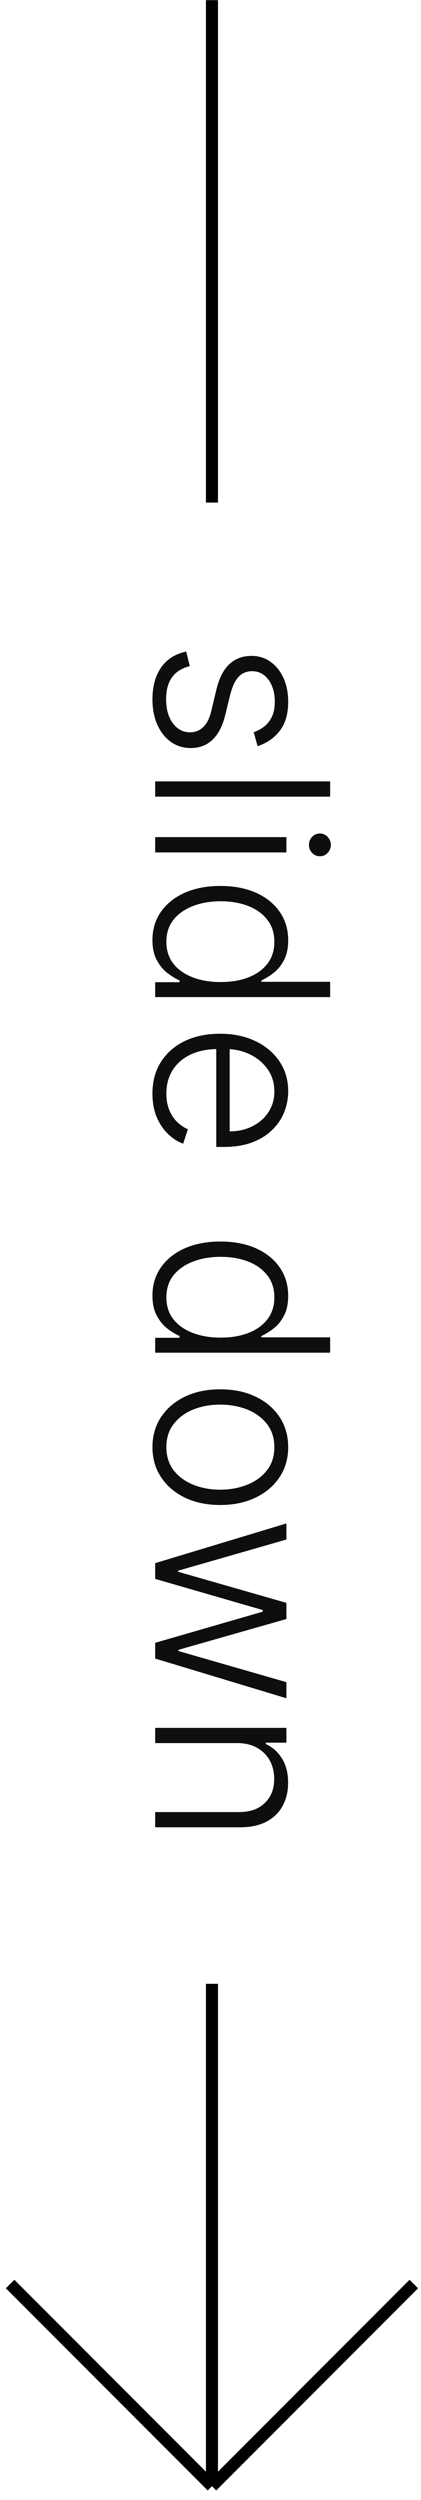 <?xml version="1.0" encoding="UTF-8"?> <svg xmlns="http://www.w3.org/2000/svg" width="70" height="415" viewBox="0 0 70 415" fill="none"> <path d="M35.243 329.304V412.699M35.243 412.699L68.802 379.14M35.243 412.699L1.684 379.14" stroke="black" stroke-width="2"></path> <path d="M35.242 0.027V83.423" stroke="black" stroke-width="2"></path> <path d="M42.833 123.86L42.18 121.545C42.833 121.318 43.425 120.996 43.955 120.579C44.486 120.163 44.907 119.618 45.219 118.946C45.532 118.283 45.688 117.459 45.688 116.474C45.688 114.997 45.338 113.785 44.637 112.838C43.936 111.891 43.032 111.417 41.924 111.417C40.986 111.417 40.224 111.739 39.637 112.383C39.059 113.037 38.6 114.04 38.259 115.395L37.45 118.69C37.004 120.518 36.299 121.886 35.333 122.795C34.367 123.714 33.155 124.173 31.697 124.173C30.466 124.173 29.372 123.832 28.415 123.15C27.459 122.468 26.706 121.517 26.157 120.295C25.617 119.083 25.347 117.677 25.347 116.076C25.347 113.946 25.825 112.189 26.782 110.806C27.748 109.424 29.14 108.538 30.958 108.15L31.555 110.579C30.257 110.892 29.277 111.502 28.614 112.412C27.951 113.33 27.62 114.538 27.62 116.034C27.62 117.71 27.994 119.05 28.742 120.054C29.5 121.057 30.447 121.559 31.583 121.559C32.464 121.559 33.202 121.266 33.799 120.679C34.405 120.092 34.85 119.201 35.134 118.008L35.986 114.443C36.441 112.549 37.161 111.147 38.145 110.238C39.13 109.329 40.352 108.875 41.81 108.875C43.013 108.875 44.069 109.201 44.978 109.855C45.897 110.508 46.616 111.408 47.137 112.554C47.658 113.699 47.918 115.006 47.918 116.474C47.918 118.472 47.464 120.068 46.555 121.261C45.655 122.464 44.414 123.33 42.833 123.86ZM54.893 132.238L25.802 132.238L25.802 129.709L54.893 129.709L54.893 132.238ZM25.802 138.956L47.62 138.956L47.62 141.499L25.802 141.499L25.802 138.956ZM51.37 140.249C51.37 139.728 51.545 139.283 51.895 138.914C52.255 138.544 52.686 138.36 53.188 138.36C53.69 138.36 54.116 138.544 54.467 138.914C54.826 139.283 55.006 139.728 55.006 140.249C55.006 140.77 54.826 141.215 54.467 141.584C54.116 141.953 53.69 142.138 53.188 142.138C52.686 142.138 52.255 141.953 51.895 141.584C51.545 141.215 51.37 140.77 51.37 140.249ZM25.347 156.041C25.347 154.251 25.821 152.684 26.768 151.339C27.715 149.994 29.036 148.943 30.731 148.186C32.426 147.438 34.4 147.064 36.654 147.064C38.898 147.064 40.863 147.438 42.549 148.186C44.244 148.943 45.56 149.999 46.498 151.353C47.445 152.708 47.918 154.284 47.918 156.083C47.918 157.409 47.681 158.512 47.208 159.393C46.744 160.274 46.166 160.979 45.475 161.51C44.784 162.04 44.111 162.452 43.458 162.745L43.458 162.973L54.893 162.973L54.893 165.515L25.802 165.515L25.802 163.044L29.85 163.044L29.85 162.745C29.187 162.452 28.505 162.035 27.805 161.495C27.113 160.956 26.531 160.241 26.057 159.35C25.584 158.47 25.347 157.367 25.347 156.041ZM27.663 156.339C27.663 157.75 28.046 158.953 28.813 159.947C29.59 160.941 30.655 161.699 32.009 162.22C33.373 162.75 34.935 163.015 36.697 163.015C38.439 163.015 39.978 162.755 41.313 162.234C42.658 161.713 43.709 160.956 44.467 159.961C45.234 158.967 45.617 157.76 45.617 156.339C45.617 154.881 45.219 153.65 44.424 152.646C43.638 151.652 42.573 150.894 41.228 150.373C39.883 149.862 38.373 149.606 36.697 149.606C35.002 149.606 33.472 149.867 32.109 150.387C30.745 150.908 29.661 151.666 28.856 152.66C28.06 153.664 27.663 154.89 27.663 156.339ZM25.347 181.538C25.347 179.502 25.821 177.741 26.768 176.254C27.724 174.767 29.045 173.617 30.731 172.802C32.426 171.997 34.377 171.595 36.583 171.595C38.78 171.595 40.731 171.997 42.435 172.802C44.149 173.617 45.489 174.739 46.455 176.169C47.431 177.608 47.918 179.27 47.918 181.154C47.918 182.338 47.7 183.479 47.265 184.578C46.839 185.676 46.181 186.661 45.29 187.532C44.41 188.413 43.297 189.109 41.952 189.62C40.617 190.132 39.036 190.387 37.208 190.387L35.958 190.387L35.958 173.342L38.188 173.342L38.188 187.802C39.59 187.802 40.849 187.518 41.967 186.95C43.093 186.391 43.984 185.61 44.637 184.606C45.29 183.612 45.617 182.461 45.617 181.154C45.617 179.772 45.248 178.555 44.509 177.504C43.77 176.453 42.795 175.629 41.583 175.032C40.371 174.445 39.045 174.147 37.606 174.137L36.27 174.137C34.538 174.137 33.022 174.436 31.725 175.032C30.437 175.638 29.438 176.495 28.728 177.603C28.018 178.711 27.663 180.023 27.663 181.538C27.663 182.57 27.823 183.475 28.145 184.251C28.468 185.037 28.898 185.695 29.438 186.225C29.987 186.765 30.589 187.172 31.242 187.447L30.461 189.848C29.542 189.516 28.695 188.972 27.918 188.214C27.142 187.466 26.517 186.529 26.043 185.402C25.579 184.284 25.347 182.996 25.347 181.538ZM25.347 215.064C25.347 213.275 25.821 211.707 26.768 210.363C27.715 209.018 29.036 207.967 30.731 207.209C32.426 206.461 34.4 206.087 36.654 206.087C38.898 206.087 40.863 206.461 42.549 207.209C44.244 207.967 45.56 209.023 46.498 210.377C47.445 211.731 47.918 213.308 47.918 215.107C47.918 216.433 47.681 217.536 47.208 218.417C46.744 219.297 46.166 220.003 45.475 220.533C44.784 221.063 44.111 221.475 43.458 221.769L43.458 221.996L54.893 221.996L54.893 224.539L25.802 224.539L25.802 222.067L29.85 222.067L29.85 221.769C29.187 221.475 28.505 221.059 27.805 220.519C27.113 219.979 26.531 219.264 26.057 218.374C25.584 217.493 25.347 216.39 25.347 215.064ZM27.663 215.363C27.663 216.774 28.046 217.976 28.813 218.971C29.59 219.965 30.655 220.722 32.009 221.243C33.373 221.774 34.935 222.039 36.697 222.039C38.439 222.039 39.978 221.778 41.313 221.257C42.658 220.737 43.709 219.979 44.467 218.985C45.234 217.99 45.617 216.783 45.617 215.363C45.617 213.904 45.219 212.673 44.424 211.669C43.638 210.675 42.573 209.917 41.228 209.397C39.883 208.885 38.373 208.63 36.697 208.63C35.002 208.63 33.472 208.89 32.109 209.411C30.745 209.932 29.661 210.689 28.856 211.684C28.06 212.687 27.663 213.914 27.663 215.363ZM25.347 240.221C25.347 238.336 25.825 236.669 26.782 235.221C27.738 233.781 29.059 232.654 30.745 231.84C32.44 231.025 34.395 230.618 36.611 230.618C38.846 230.618 40.811 231.025 42.506 231.84C44.211 232.654 45.537 233.781 46.484 235.221C47.44 236.669 47.918 238.336 47.918 240.221C47.918 242.105 47.44 243.767 46.484 245.206C45.527 246.646 44.201 247.773 42.506 248.587C40.811 249.411 38.846 249.823 36.611 249.823C34.395 249.823 32.44 249.416 30.745 248.601C29.059 247.787 27.738 246.655 26.782 245.206C25.825 243.767 25.347 242.105 25.347 240.221ZM27.663 240.221C27.663 241.736 28.07 243.019 28.884 244.07C29.698 245.121 30.783 245.917 32.137 246.456C33.491 247.006 34.983 247.28 36.611 247.28C38.24 247.28 39.736 247.006 41.1 246.456C42.464 245.917 43.557 245.121 44.381 244.07C45.205 243.019 45.617 241.736 45.617 240.221C45.617 238.715 45.205 237.432 44.381 236.371C43.557 235.32 42.464 234.52 41.1 233.971C39.736 233.431 38.24 233.161 36.611 233.161C34.983 233.161 33.491 233.431 32.137 233.971C30.783 234.52 29.698 235.32 28.884 236.371C28.07 237.422 27.663 238.705 27.663 240.221ZM25.802 259.475L47.62 252.884L47.62 255.554L29.623 260.725L29.623 260.909L47.62 266.066L47.62 268.75L29.665 273.864L29.665 274.063L47.62 279.233L47.62 281.904L25.802 275.313L25.802 272.699L43.685 267.529L43.685 267.259L25.802 262.088L25.802 259.475ZM39.438 289.347L25.802 289.347L25.802 286.819L47.62 286.819L47.62 289.276L44.197 289.276L44.197 289.503C45.314 290.015 46.209 290.81 46.881 291.89C47.563 292.979 47.904 294.323 47.904 295.924C47.904 297.391 47.596 298.679 46.981 299.787C46.375 300.905 45.48 301.771 44.296 302.387C43.112 303.012 41.659 303.324 39.935 303.324L25.802 303.324L25.802 300.796L39.779 300.796C41.569 300.796 42.984 300.294 44.026 299.29C45.068 298.296 45.589 296.961 45.589 295.284C45.589 294.139 45.343 293.121 44.85 292.23C44.358 291.34 43.647 290.635 42.719 290.114C41.801 289.603 40.707 289.347 39.438 289.347Z" fill="#0E0E0E"></path> </svg> 